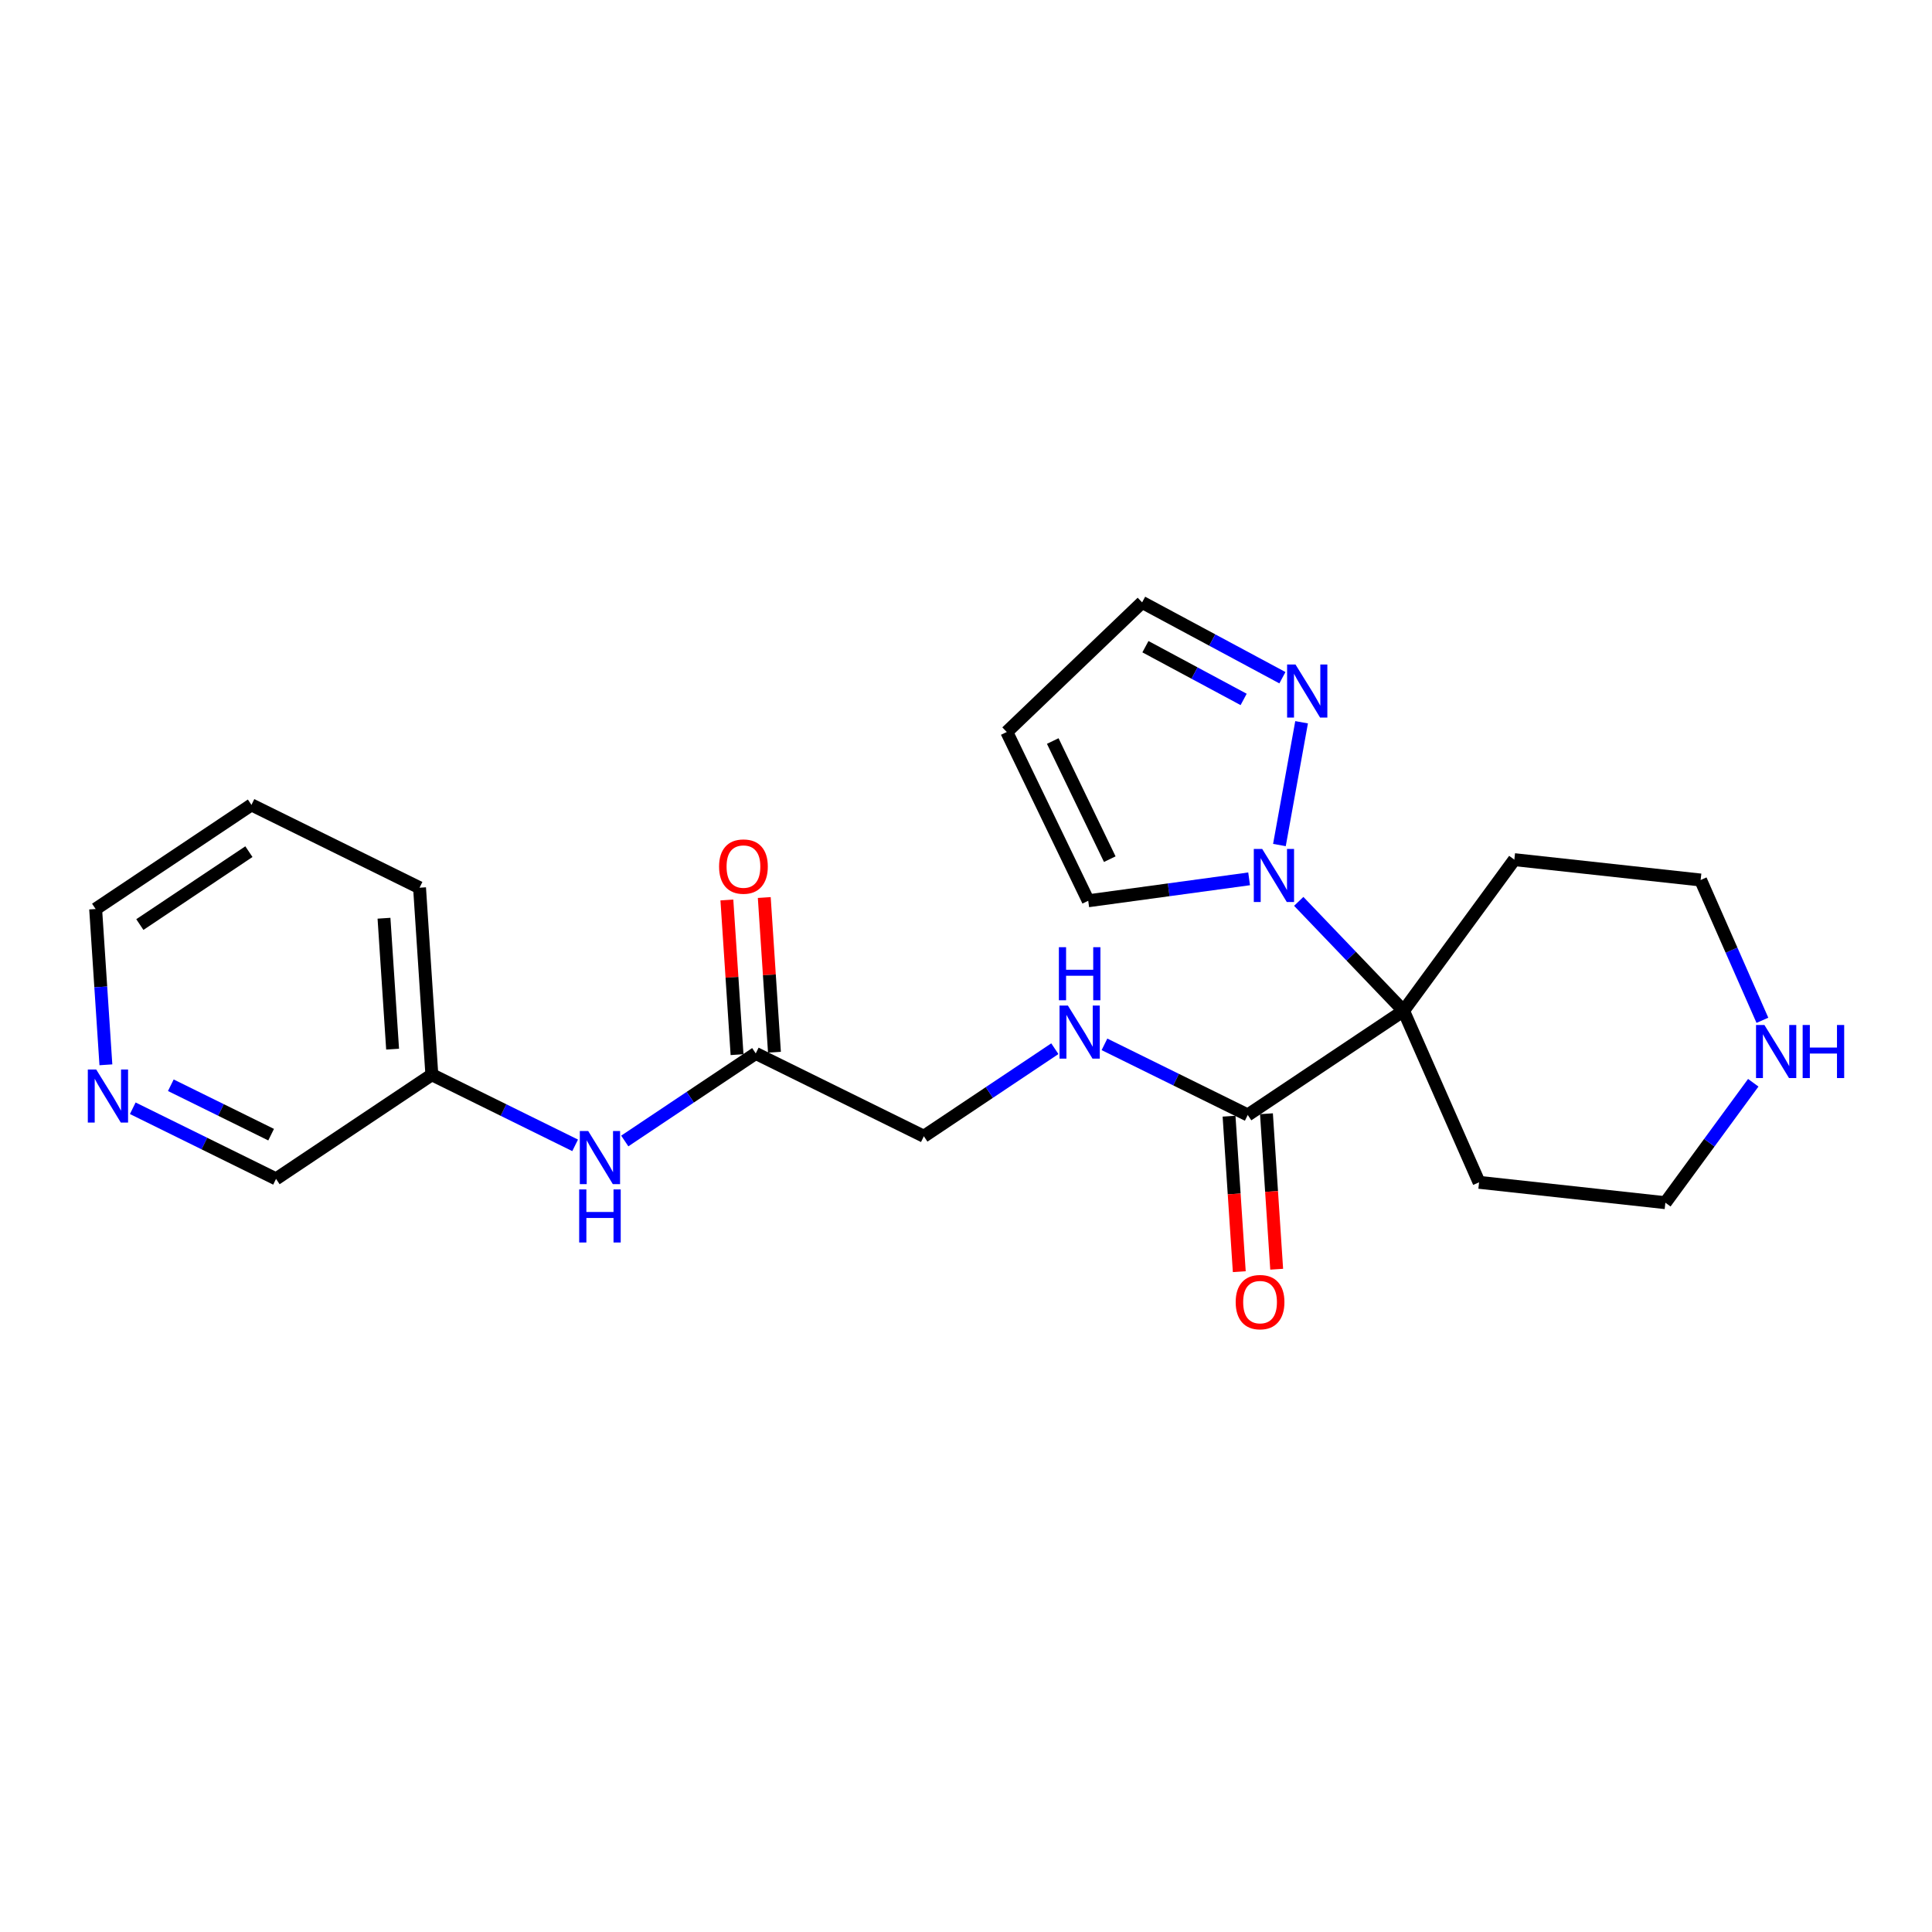 <?xml version='1.0' encoding='iso-8859-1'?>
<svg version='1.1' baseProfile='full'
              xmlns='http://www.w3.org/2000/svg'
                      xmlns:rdkit='http://www.rdkit.org/xml'
                      xmlns:xlink='http://www.w3.org/1999/xlink'
                  xml:space='preserve'
width='300px' height='300px' viewBox='0 0 300 300'>
<!-- END OF HEADER -->
<rect style='opacity:1.0;fill:#FFFFFF;stroke:none' width='300' height='300' x='0' y='0'> </rect>
<rect style='opacity:1.0;fill:#FFFFFF;stroke:none' width='300' height='300' x='0' y='0'> </rect>
<path class='bond-0 atom-0 atom-1' d='M 112.869,139.75 L 113.659,151.758' style='fill:none;fill-rule:evenodd;stroke:#FF0000;stroke-width:2.0px;stroke-linecap:butt;stroke-linejoin:miter;stroke-opacity:1' />
<path class='bond-0 atom-0 atom-1' d='M 113.659,151.758 L 114.449,163.766' style='fill:none;fill-rule:evenodd;stroke:#000000;stroke-width:2.0px;stroke-linecap:butt;stroke-linejoin:miter;stroke-opacity:1' />
<path class='bond-0 atom-0 atom-1' d='M 118.676,139.368 L 119.466,151.376' style='fill:none;fill-rule:evenodd;stroke:#FF0000;stroke-width:2.0px;stroke-linecap:butt;stroke-linejoin:miter;stroke-opacity:1' />
<path class='bond-0 atom-0 atom-1' d='M 119.466,151.376 L 120.256,163.384' style='fill:none;fill-rule:evenodd;stroke:#000000;stroke-width:2.0px;stroke-linecap:butt;stroke-linejoin:miter;stroke-opacity:1' />
<path class='bond-1 atom-1 atom-2' d='M 117.352,163.575 L 143.455,176.439' style='fill:none;fill-rule:evenodd;stroke:#000000;stroke-width:2.0px;stroke-linecap:butt;stroke-linejoin:miter;stroke-opacity:1' />
<path class='bond-16 atom-1 atom-17' d='M 117.352,163.575 L 107.183,170.373' style='fill:none;fill-rule:evenodd;stroke:#000000;stroke-width:2.0px;stroke-linecap:butt;stroke-linejoin:miter;stroke-opacity:1' />
<path class='bond-16 atom-1 atom-17' d='M 107.183,170.373 L 97.013,177.172' style='fill:none;fill-rule:evenodd;stroke:#0000FF;stroke-width:2.0px;stroke-linecap:butt;stroke-linejoin:miter;stroke-opacity:1' />
<path class='bond-2 atom-2 atom-3' d='M 143.455,176.439 L 153.625,169.641' style='fill:none;fill-rule:evenodd;stroke:#000000;stroke-width:2.0px;stroke-linecap:butt;stroke-linejoin:miter;stroke-opacity:1' />
<path class='bond-2 atom-2 atom-3' d='M 153.625,169.641 L 163.795,162.842' style='fill:none;fill-rule:evenodd;stroke:#0000FF;stroke-width:2.0px;stroke-linecap:butt;stroke-linejoin:miter;stroke-opacity:1' />
<path class='bond-3 atom-3 atom-4' d='M 171.501,162.165 L 182.626,167.648' style='fill:none;fill-rule:evenodd;stroke:#0000FF;stroke-width:2.0px;stroke-linecap:butt;stroke-linejoin:miter;stroke-opacity:1' />
<path class='bond-3 atom-3 atom-4' d='M 182.626,167.648 L 193.75,173.131' style='fill:none;fill-rule:evenodd;stroke:#000000;stroke-width:2.0px;stroke-linecap:butt;stroke-linejoin:miter;stroke-opacity:1' />
<path class='bond-4 atom-4 atom-5' d='M 190.847,173.322 L 191.641,185.394' style='fill:none;fill-rule:evenodd;stroke:#000000;stroke-width:2.0px;stroke-linecap:butt;stroke-linejoin:miter;stroke-opacity:1' />
<path class='bond-4 atom-4 atom-5' d='M 191.641,185.394 L 192.435,197.465' style='fill:none;fill-rule:evenodd;stroke:#FF0000;stroke-width:2.0px;stroke-linecap:butt;stroke-linejoin:miter;stroke-opacity:1' />
<path class='bond-4 atom-4 atom-5' d='M 196.654,172.94 L 197.448,185.012' style='fill:none;fill-rule:evenodd;stroke:#000000;stroke-width:2.0px;stroke-linecap:butt;stroke-linejoin:miter;stroke-opacity:1' />
<path class='bond-4 atom-4 atom-5' d='M 197.448,185.012 L 198.242,197.083' style='fill:none;fill-rule:evenodd;stroke:#FF0000;stroke-width:2.0px;stroke-linecap:butt;stroke-linejoin:miter;stroke-opacity:1' />
<path class='bond-5 atom-4 atom-6' d='M 193.75,173.131 L 217.943,156.958' style='fill:none;fill-rule:evenodd;stroke:#000000;stroke-width:2.0px;stroke-linecap:butt;stroke-linejoin:miter;stroke-opacity:1' />
<path class='bond-6 atom-6 atom-7' d='M 217.943,156.958 L 209.805,148.461' style='fill:none;fill-rule:evenodd;stroke:#000000;stroke-width:2.0px;stroke-linecap:butt;stroke-linejoin:miter;stroke-opacity:1' />
<path class='bond-6 atom-6 atom-7' d='M 209.805,148.461 L 201.667,139.964' style='fill:none;fill-rule:evenodd;stroke:#0000FF;stroke-width:2.0px;stroke-linecap:butt;stroke-linejoin:miter;stroke-opacity:1' />
<path class='bond-11 atom-6 atom-12' d='M 217.943,156.958 L 229.669,183.591' style='fill:none;fill-rule:evenodd;stroke:#000000;stroke-width:2.0px;stroke-linecap:butt;stroke-linejoin:miter;stroke-opacity:1' />
<path class='bond-23 atom-16 atom-6' d='M 235.145,133.486 L 217.943,156.958' style='fill:none;fill-rule:evenodd;stroke:#000000;stroke-width:2.0px;stroke-linecap:butt;stroke-linejoin:miter;stroke-opacity:1' />
<path class='bond-7 atom-7 atom-8' d='M 193.962,136.466 L 181.471,138.169' style='fill:none;fill-rule:evenodd;stroke:#0000FF;stroke-width:2.0px;stroke-linecap:butt;stroke-linejoin:miter;stroke-opacity:1' />
<path class='bond-7 atom-7 atom-8' d='M 181.471,138.169 L 168.98,139.872' style='fill:none;fill-rule:evenodd;stroke:#000000;stroke-width:2.0px;stroke-linecap:butt;stroke-linejoin:miter;stroke-opacity:1' />
<path class='bond-25 atom-11 atom-7' d='M 202.111,112.152 L 198.668,131.216' style='fill:none;fill-rule:evenodd;stroke:#0000FF;stroke-width:2.0px;stroke-linecap:butt;stroke-linejoin:miter;stroke-opacity:1' />
<path class='bond-8 atom-8 atom-9' d='M 168.98,139.872 L 156.332,113.664' style='fill:none;fill-rule:evenodd;stroke:#000000;stroke-width:2.0px;stroke-linecap:butt;stroke-linejoin:miter;stroke-opacity:1' />
<path class='bond-8 atom-8 atom-9' d='M 172.325,133.411 L 163.471,115.066' style='fill:none;fill-rule:evenodd;stroke:#000000;stroke-width:2.0px;stroke-linecap:butt;stroke-linejoin:miter;stroke-opacity:1' />
<path class='bond-9 atom-9 atom-10' d='M 156.332,113.664 L 177.348,93.536' style='fill:none;fill-rule:evenodd;stroke:#000000;stroke-width:2.0px;stroke-linecap:butt;stroke-linejoin:miter;stroke-opacity:1' />
<path class='bond-10 atom-10 atom-11' d='M 177.348,93.536 L 188.241,99.385' style='fill:none;fill-rule:evenodd;stroke:#000000;stroke-width:2.0px;stroke-linecap:butt;stroke-linejoin:miter;stroke-opacity:1' />
<path class='bond-10 atom-10 atom-11' d='M 188.241,99.385 L 199.133,105.235' style='fill:none;fill-rule:evenodd;stroke:#0000FF;stroke-width:2.0px;stroke-linecap:butt;stroke-linejoin:miter;stroke-opacity:1' />
<path class='bond-10 atom-10 atom-11' d='M 177.862,100.418 L 185.487,104.513' style='fill:none;fill-rule:evenodd;stroke:#000000;stroke-width:2.0px;stroke-linecap:butt;stroke-linejoin:miter;stroke-opacity:1' />
<path class='bond-10 atom-10 atom-11' d='M 185.487,104.513 L 193.112,108.607' style='fill:none;fill-rule:evenodd;stroke:#0000FF;stroke-width:2.0px;stroke-linecap:butt;stroke-linejoin:miter;stroke-opacity:1' />
<path class='bond-12 atom-12 atom-13' d='M 229.669,183.591 L 258.598,186.753' style='fill:none;fill-rule:evenodd;stroke:#000000;stroke-width:2.0px;stroke-linecap:butt;stroke-linejoin:miter;stroke-opacity:1' />
<path class='bond-13 atom-13 atom-14' d='M 258.598,186.753 L 265.422,177.441' style='fill:none;fill-rule:evenodd;stroke:#000000;stroke-width:2.0px;stroke-linecap:butt;stroke-linejoin:miter;stroke-opacity:1' />
<path class='bond-13 atom-13 atom-14' d='M 265.422,177.441 L 272.247,168.129' style='fill:none;fill-rule:evenodd;stroke:#0000FF;stroke-width:2.0px;stroke-linecap:butt;stroke-linejoin:miter;stroke-opacity:1' />
<path class='bond-14 atom-14 atom-15' d='M 273.665,158.432 L 268.87,147.54' style='fill:none;fill-rule:evenodd;stroke:#0000FF;stroke-width:2.0px;stroke-linecap:butt;stroke-linejoin:miter;stroke-opacity:1' />
<path class='bond-14 atom-14 atom-15' d='M 268.87,147.54 L 264.074,136.647' style='fill:none;fill-rule:evenodd;stroke:#000000;stroke-width:2.0px;stroke-linecap:butt;stroke-linejoin:miter;stroke-opacity:1' />
<path class='bond-15 atom-15 atom-16' d='M 264.074,136.647 L 235.145,133.486' style='fill:none;fill-rule:evenodd;stroke:#000000;stroke-width:2.0px;stroke-linecap:butt;stroke-linejoin:miter;stroke-opacity:1' />
<path class='bond-17 atom-17 atom-18' d='M 89.307,177.849 L 78.182,172.366' style='fill:none;fill-rule:evenodd;stroke:#0000FF;stroke-width:2.0px;stroke-linecap:butt;stroke-linejoin:miter;stroke-opacity:1' />
<path class='bond-17 atom-17 atom-18' d='M 78.182,172.366 L 67.057,166.883' style='fill:none;fill-rule:evenodd;stroke:#000000;stroke-width:2.0px;stroke-linecap:butt;stroke-linejoin:miter;stroke-opacity:1' />
<path class='bond-18 atom-18 atom-19' d='M 67.057,166.883 L 65.147,137.845' style='fill:none;fill-rule:evenodd;stroke:#000000;stroke-width:2.0px;stroke-linecap:butt;stroke-linejoin:miter;stroke-opacity:1' />
<path class='bond-18 atom-18 atom-19' d='M 60.963,162.909 L 59.626,142.583' style='fill:none;fill-rule:evenodd;stroke:#000000;stroke-width:2.0px;stroke-linecap:butt;stroke-linejoin:miter;stroke-opacity:1' />
<path class='bond-24 atom-23 atom-18' d='M 42.864,183.056 L 67.057,166.883' style='fill:none;fill-rule:evenodd;stroke:#000000;stroke-width:2.0px;stroke-linecap:butt;stroke-linejoin:miter;stroke-opacity:1' />
<path class='bond-19 atom-19 atom-20' d='M 65.147,137.845 L 39.044,124.98' style='fill:none;fill-rule:evenodd;stroke:#000000;stroke-width:2.0px;stroke-linecap:butt;stroke-linejoin:miter;stroke-opacity:1' />
<path class='bond-20 atom-20 atom-21' d='M 39.044,124.98 L 14.852,141.153' style='fill:none;fill-rule:evenodd;stroke:#000000;stroke-width:2.0px;stroke-linecap:butt;stroke-linejoin:miter;stroke-opacity:1' />
<path class='bond-20 atom-20 atom-21' d='M 38.65,132.245 L 21.715,143.566' style='fill:none;fill-rule:evenodd;stroke:#000000;stroke-width:2.0px;stroke-linecap:butt;stroke-linejoin:miter;stroke-opacity:1' />
<path class='bond-21 atom-21 atom-22' d='M 14.852,141.153 L 15.647,153.248' style='fill:none;fill-rule:evenodd;stroke:#000000;stroke-width:2.0px;stroke-linecap:butt;stroke-linejoin:miter;stroke-opacity:1' />
<path class='bond-21 atom-21 atom-22' d='M 15.647,153.248 L 16.443,165.343' style='fill:none;fill-rule:evenodd;stroke:#0000FF;stroke-width:2.0px;stroke-linecap:butt;stroke-linejoin:miter;stroke-opacity:1' />
<path class='bond-22 atom-22 atom-23' d='M 20.615,172.09 L 31.74,177.573' style='fill:none;fill-rule:evenodd;stroke:#0000FF;stroke-width:2.0px;stroke-linecap:butt;stroke-linejoin:miter;stroke-opacity:1' />
<path class='bond-22 atom-22 atom-23' d='M 31.74,177.573 L 42.864,183.056' style='fill:none;fill-rule:evenodd;stroke:#000000;stroke-width:2.0px;stroke-linecap:butt;stroke-linejoin:miter;stroke-opacity:1' />
<path class='bond-22 atom-22 atom-23' d='M 26.525,168.515 L 34.313,172.353' style='fill:none;fill-rule:evenodd;stroke:#0000FF;stroke-width:2.0px;stroke-linecap:butt;stroke-linejoin:miter;stroke-opacity:1' />
<path class='bond-22 atom-22 atom-23' d='M 34.313,172.353 L 42.1,176.191' style='fill:none;fill-rule:evenodd;stroke:#000000;stroke-width:2.0px;stroke-linecap:butt;stroke-linejoin:miter;stroke-opacity:1' />
<path  class='atom-0' d='M 111.659 134.56
Q 111.659 132.581, 112.637 131.475
Q 113.615 130.369, 115.442 130.369
Q 117.27 130.369, 118.248 131.475
Q 119.225 132.581, 119.225 134.56
Q 119.225 136.562, 118.236 137.703
Q 117.247 138.832, 115.442 138.832
Q 113.626 138.832, 112.637 137.703
Q 111.659 136.574, 111.659 134.56
M 115.442 137.901
Q 116.699 137.901, 117.375 137.063
Q 118.061 136.213, 118.061 134.56
Q 118.061 132.942, 117.375 132.127
Q 116.699 131.301, 115.442 131.301
Q 114.185 131.301, 113.498 132.115
Q 112.823 132.93, 112.823 134.56
Q 112.823 136.224, 113.498 137.063
Q 114.185 137.901, 115.442 137.901
' fill='#FF0000'/>
<path  class='atom-3' d='M 165.826 156.146
L 168.527 160.511
Q 168.794 160.941, 169.225 161.721
Q 169.656 162.501, 169.679 162.548
L 169.679 156.146
L 170.773 156.146
L 170.773 164.387
L 169.644 164.387
L 166.746 159.614
Q 166.408 159.056, 166.047 158.415
Q 165.698 157.775, 165.593 157.577
L 165.593 164.387
L 164.522 164.387
L 164.522 156.146
L 165.826 156.146
' fill='#0000FF'/>
<path  class='atom-3' d='M 164.423 147.08
L 165.541 147.08
L 165.541 150.584
L 169.755 150.584
L 169.755 147.08
L 170.872 147.08
L 170.872 155.321
L 169.755 155.321
L 169.755 151.515
L 165.541 151.515
L 165.541 155.321
L 164.423 155.321
L 164.423 147.08
' fill='#0000FF'/>
<path  class='atom-5' d='M 191.877 202.192
Q 191.877 200.213, 192.855 199.108
Q 193.833 198.002, 195.66 198.002
Q 197.488 198.002, 198.466 199.108
Q 199.444 200.213, 199.444 202.192
Q 199.444 204.194, 198.454 205.335
Q 197.465 206.464, 195.66 206.464
Q 193.845 206.464, 192.855 205.335
Q 191.877 204.206, 191.877 202.192
M 195.66 205.533
Q 196.918 205.533, 197.593 204.695
Q 198.28 203.845, 198.28 202.192
Q 198.28 200.574, 197.593 199.759
Q 196.918 198.933, 195.66 198.933
Q 194.403 198.933, 193.717 199.748
Q 193.041 200.563, 193.041 202.192
Q 193.041 203.857, 193.717 204.695
Q 194.403 205.533, 195.66 205.533
' fill='#FF0000'/>
<path  class='atom-7' d='M 195.993 131.821
L 198.693 136.186
Q 198.961 136.616, 199.392 137.396
Q 199.822 138.176, 199.846 138.223
L 199.846 131.821
L 200.94 131.821
L 200.94 140.062
L 199.811 140.062
L 196.912 135.289
Q 196.575 134.731, 196.214 134.09
Q 195.865 133.45, 195.76 133.252
L 195.76 140.062
L 194.689 140.062
L 194.689 131.821
L 195.993 131.821
' fill='#0000FF'/>
<path  class='atom-11' d='M 201.164 103.183
L 203.865 107.548
Q 204.133 107.979, 204.563 108.759
Q 204.994 109.539, 205.017 109.585
L 205.017 103.183
L 206.111 103.183
L 206.111 111.424
L 204.982 111.424
L 202.084 106.652
Q 201.746 106.093, 201.386 105.453
Q 201.036 104.813, 200.932 104.615
L 200.932 111.424
L 199.861 111.424
L 199.861 103.183
L 201.164 103.183
' fill='#0000FF'/>
<path  class='atom-14' d='M 273.978 159.16
L 276.679 163.525
Q 276.947 163.956, 277.377 164.736
Q 277.808 165.515, 277.831 165.562
L 277.831 159.16
L 278.925 159.16
L 278.925 167.401
L 277.796 167.401
L 274.898 162.629
Q 274.56 162.07, 274.2 161.43
Q 273.85 160.789, 273.746 160.592
L 273.746 167.401
L 272.675 167.401
L 272.675 159.16
L 273.978 159.16
' fill='#0000FF'/>
<path  class='atom-14' d='M 279.915 159.16
L 281.032 159.16
L 281.032 162.664
L 285.246 162.664
L 285.246 159.16
L 286.364 159.16
L 286.364 167.401
L 285.246 167.401
L 285.246 163.595
L 281.032 163.595
L 281.032 167.401
L 279.915 167.401
L 279.915 159.16
' fill='#0000FF'/>
<path  class='atom-17' d='M 91.338 175.627
L 94.039 179.992
Q 94.306 180.423, 94.737 181.203
Q 95.168 181.983, 95.191 182.029
L 95.191 175.627
L 96.285 175.627
L 96.285 183.868
L 95.156 183.868
L 92.258 179.096
Q 91.92 178.537, 91.559 177.897
Q 91.21 177.257, 91.105 177.059
L 91.105 183.868
L 90.034 183.868
L 90.034 175.627
L 91.338 175.627
' fill='#0000FF'/>
<path  class='atom-17' d='M 89.935 184.693
L 91.053 184.693
L 91.053 188.196
L 95.267 188.196
L 95.267 184.693
L 96.384 184.693
L 96.384 192.934
L 95.267 192.934
L 95.267 189.128
L 91.053 189.128
L 91.053 192.934
L 89.935 192.934
L 89.935 184.693
' fill='#0000FF'/>
<path  class='atom-22' d='M 14.94 166.071
L 17.641 170.436
Q 17.908 170.866, 18.339 171.646
Q 18.77 172.426, 18.793 172.473
L 18.793 166.071
L 19.887 166.071
L 19.887 174.312
L 18.758 174.312
L 15.86 169.539
Q 15.522 168.981, 15.161 168.341
Q 14.812 167.7, 14.707 167.502
L 14.707 174.312
L 13.636 174.312
L 13.636 166.071
L 14.94 166.071
' fill='#0000FF'/>
</svg>
